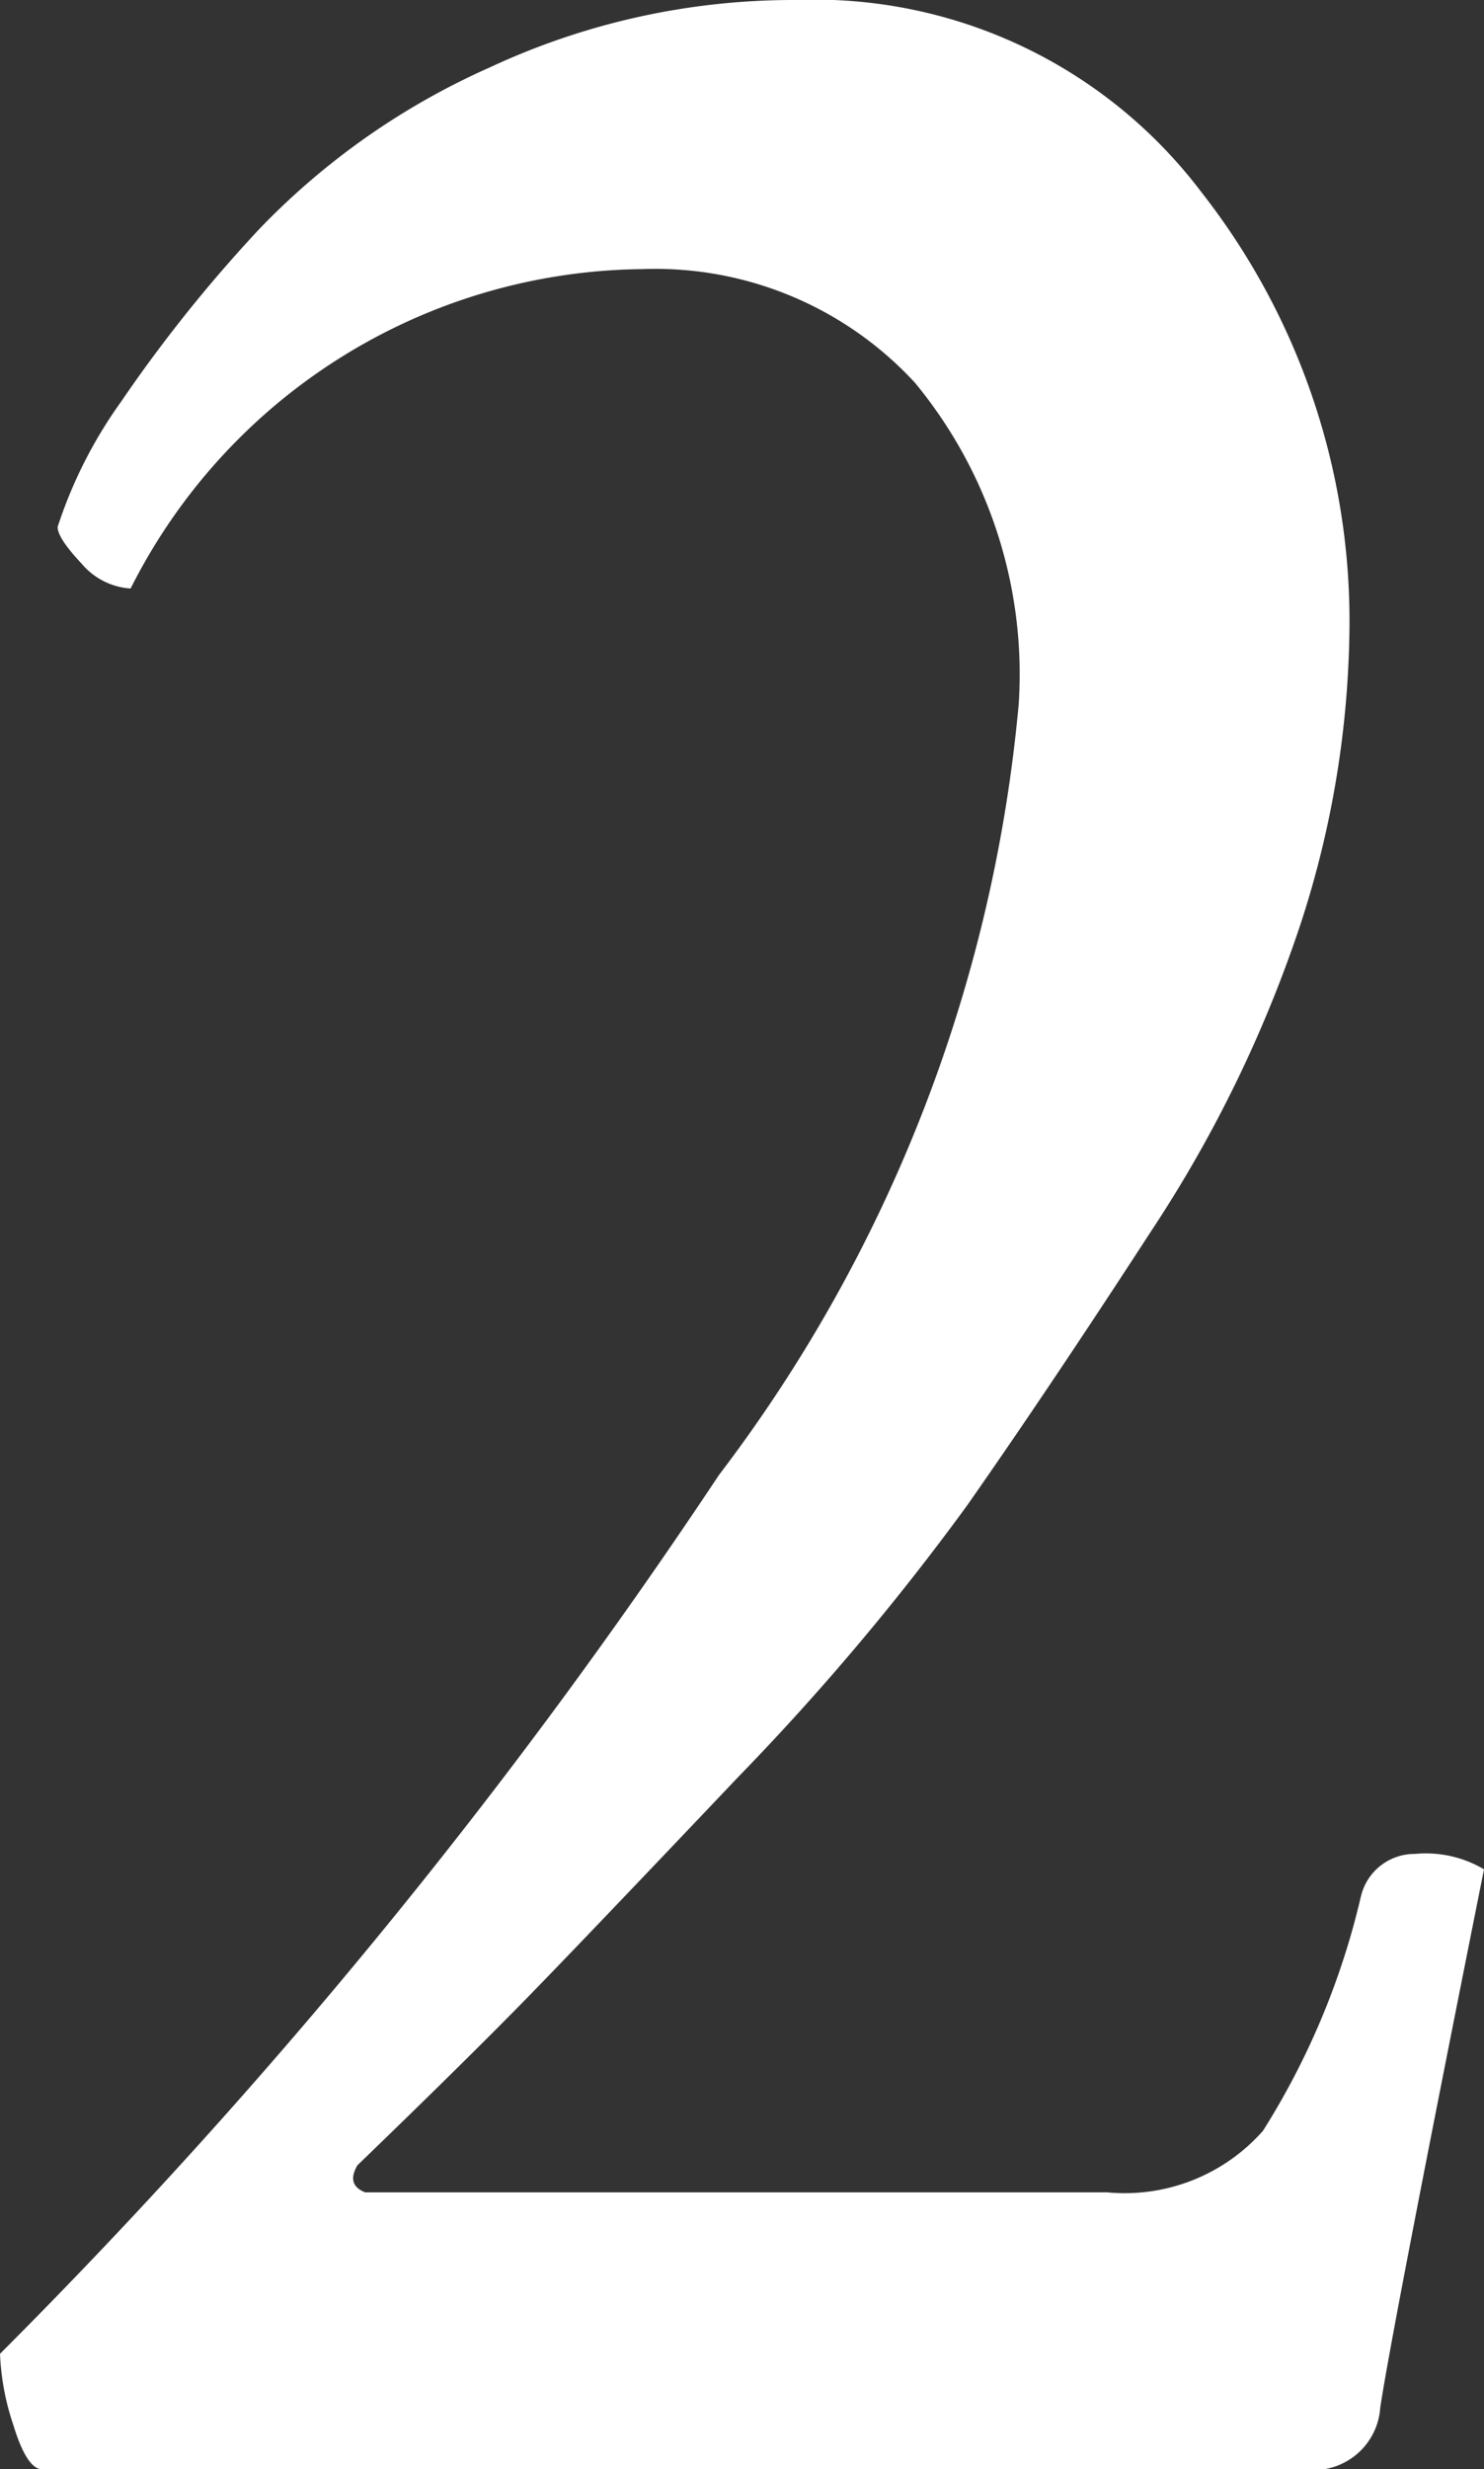 <svg xmlns="http://www.w3.org/2000/svg" width="7.237" height="12.038" viewBox="0 0 7.237 12.038">
  <rect x="0" y="0" width="7.237" height="12.038" fill="#333333" stroke="none"/>
  <defs>
    <style>
      .cls-1 {
        fill: #fff;
      }
    </style>
  </defs>
  <g id="グループ_247" data-name="グループ 247" transform="translate(0 -0.45)">
    <path id="パス_92" data-name="パス 92" class="cls-1" d="M3.881.45a2.364,2.364,0,0,1,1.978.937,3.388,3.388,0,0,1,.722,2.119,4.785,4.785,0,0,1-.234,1.435A6.323,6.323,0,0,1,5.615,6.45q-.5.77-.9,1.341A12.265,12.265,0,0,1,3.6,9.113q-.712.75-.985,1.031c-.181.187-.472.476-.872.862-.037.064-.025.107.038.132H5.4a.9.9,0,0,0,.759-.3,3.717,3.717,0,0,0,.478-1.144A.269.269,0,0,1,6.9,9.488a.557.557,0,0,1,.337.075q-.45,2.25-.506,2.625a.326.326,0,0,1-.375.3H.206q-.075,0-.141-.216A1.239,1.239,0,0,1,0,11.925,27.917,27.917,0,0,0,3.506,7.641a7.289,7.289,0,0,0,1.462-3.76,2.232,2.232,0,0,0-.506-1.565,1.721,1.721,0,0,0-1.331-.554A2.824,2.824,0,0,0,.637,3.319.34.34,0,0,1,.4,3.2C.321,3.116.281,3.056.281,3.019a2.223,2.223,0,0,1,.309-.61,7.047,7.047,0,0,1,.675-.843A3.556,3.556,0,0,1,2.39.778,3.5,3.5,0,0,1,3.881.45"/>
  </g>
</svg>
